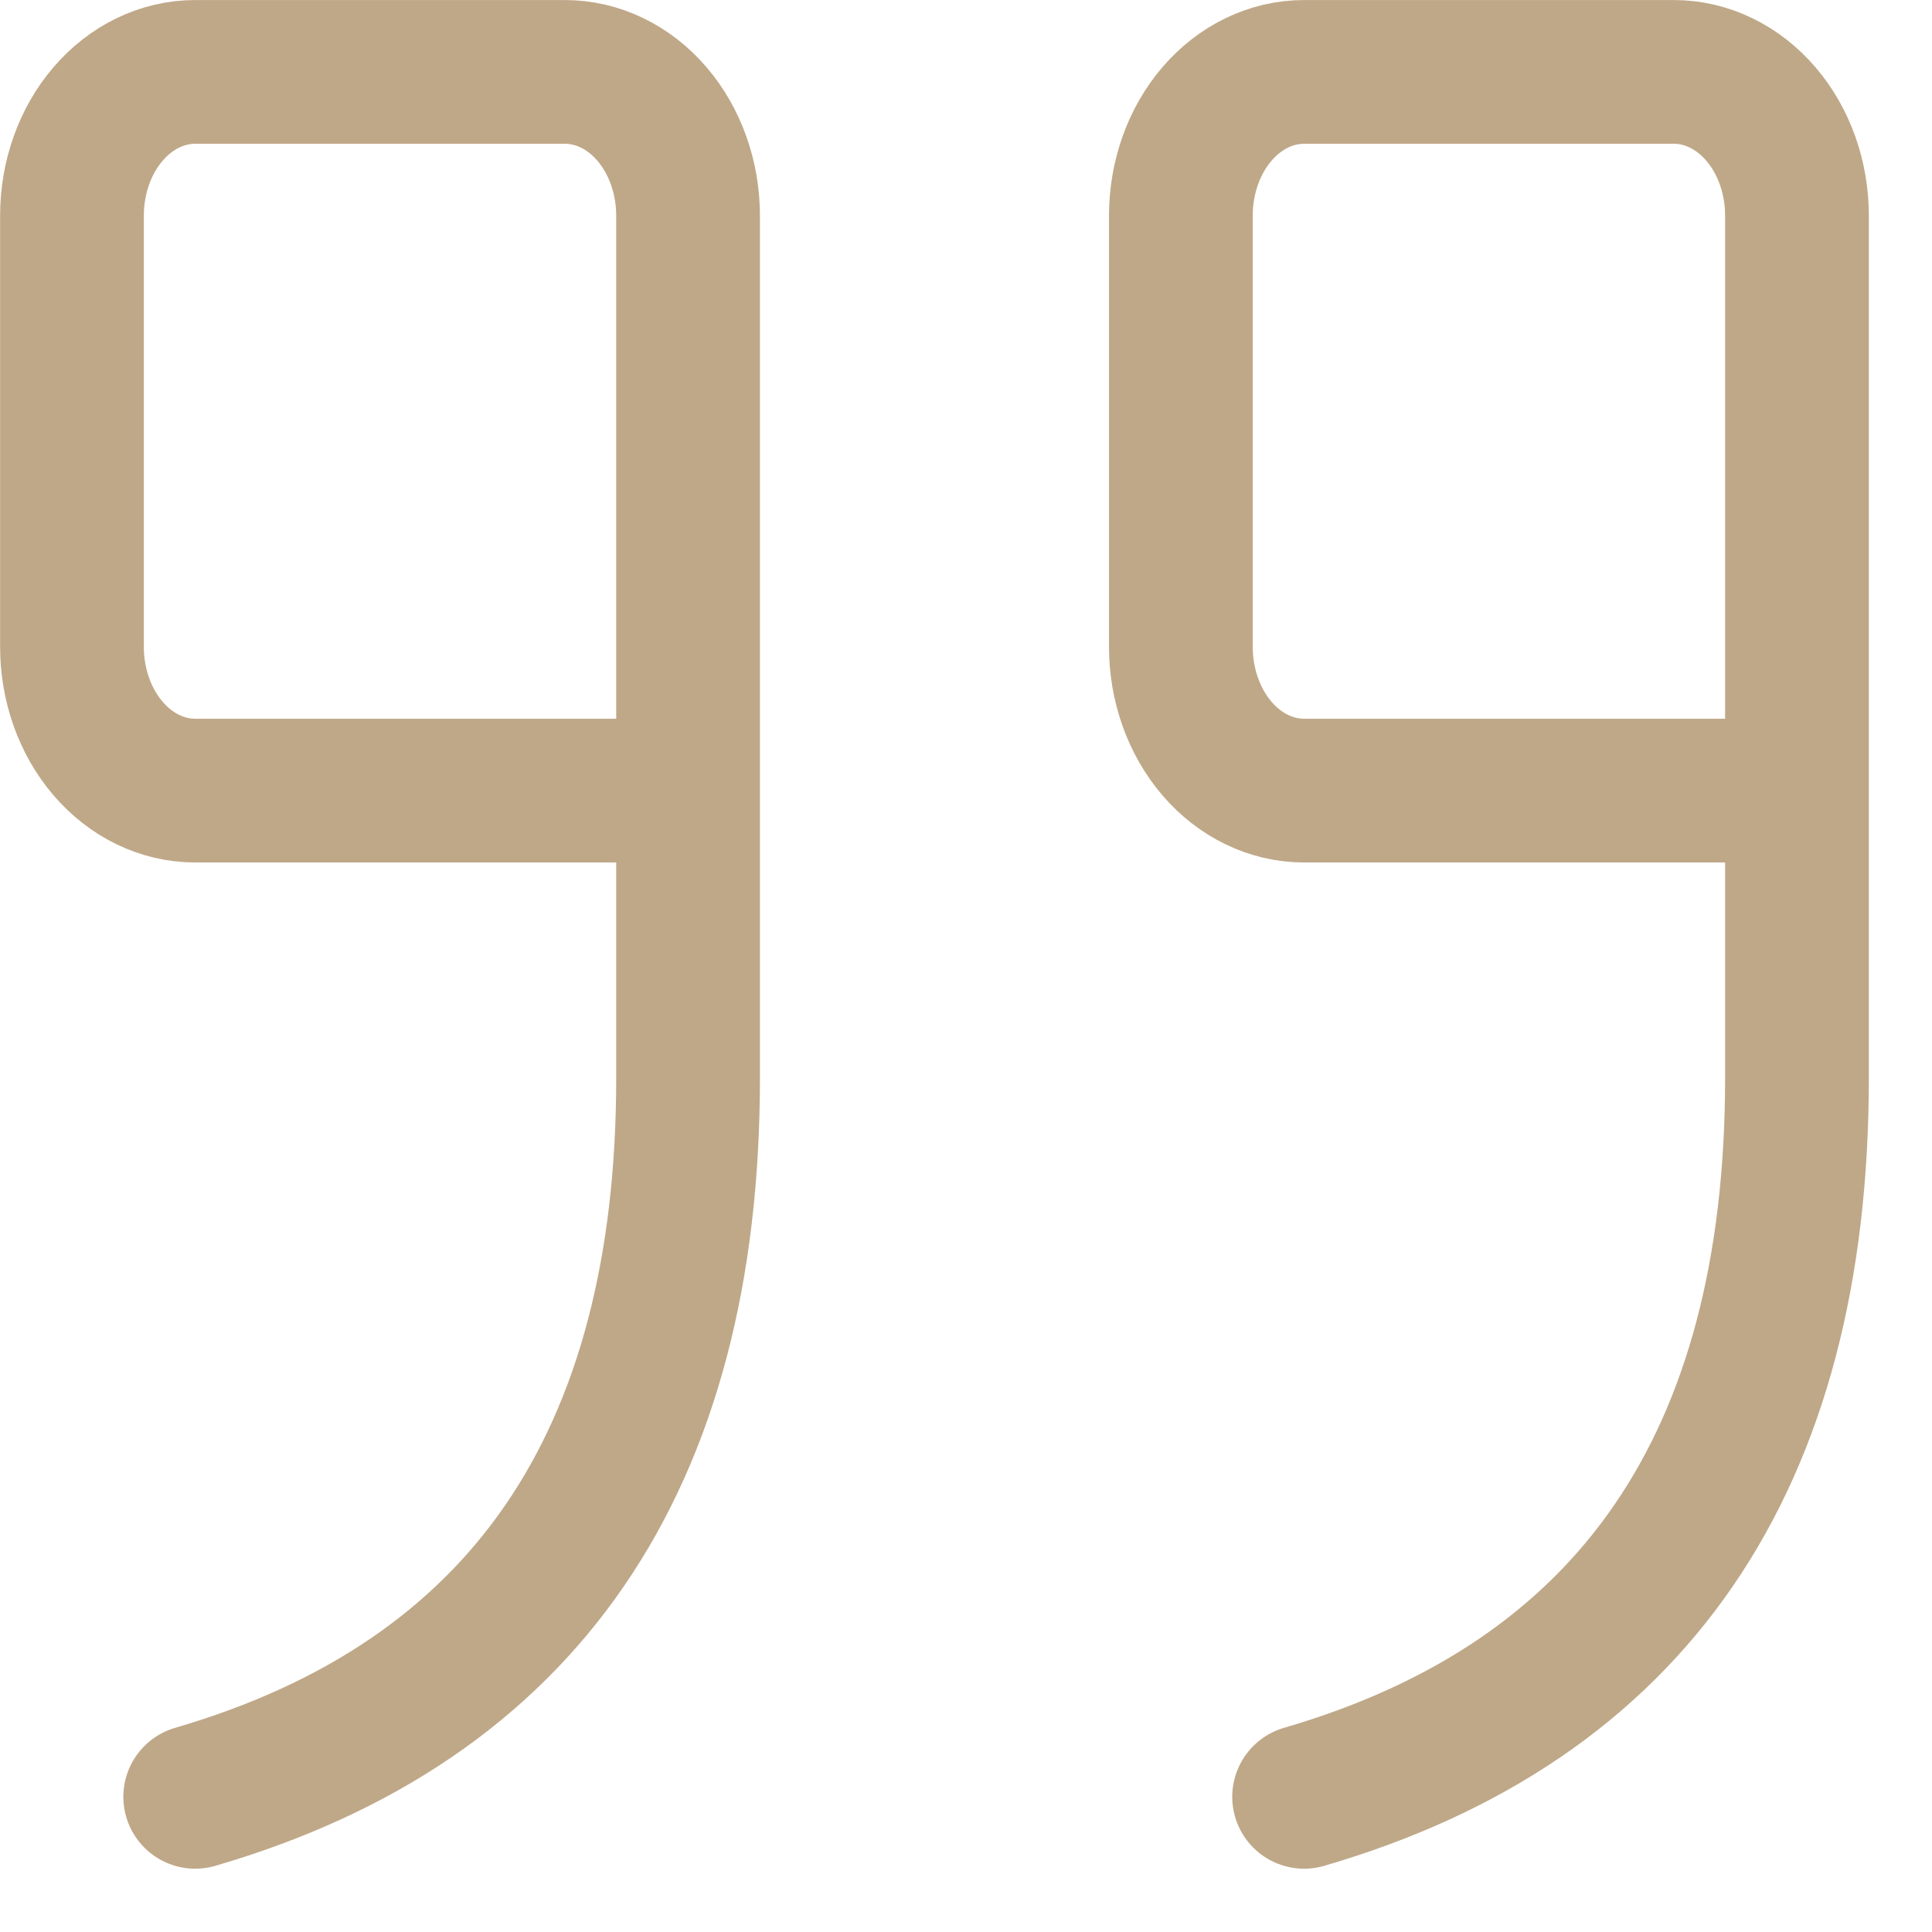 <svg xmlns="http://www.w3.org/2000/svg" width="28" height="28" viewBox="0 0 28 28" fill="none"><path d="M9.972 11.458H2.829C2.355 11.458 1.901 11.239 1.566 10.848C1.231 10.457 1.043 9.927 1.043 9.375V3.125C1.043 2.572 1.231 2.042 1.566 1.652C1.901 1.261 2.355 1.042 2.829 1.042H8.186C8.659 1.042 9.114 1.261 9.449 1.652C9.783 2.042 9.972 2.572 9.972 3.125V15.625C9.972 21.18 7.591 24.653 2.829 26.041M26.043 11.458H18.9C18.427 11.458 17.972 11.239 17.637 10.848C17.302 10.457 17.114 9.927 17.114 9.375V3.125C17.114 2.572 17.302 2.042 17.637 1.652C17.972 1.261 18.427 1.042 18.9 1.042H24.257C24.731 1.042 25.185 1.261 25.52 1.652C25.855 2.042 26.043 2.572 26.043 3.125V15.625C26.043 21.18 23.662 24.653 18.9 26.041" stroke="#BFA888" stroke-width="2.083" stroke-linecap="round" stroke-linejoin="round"></path></svg>